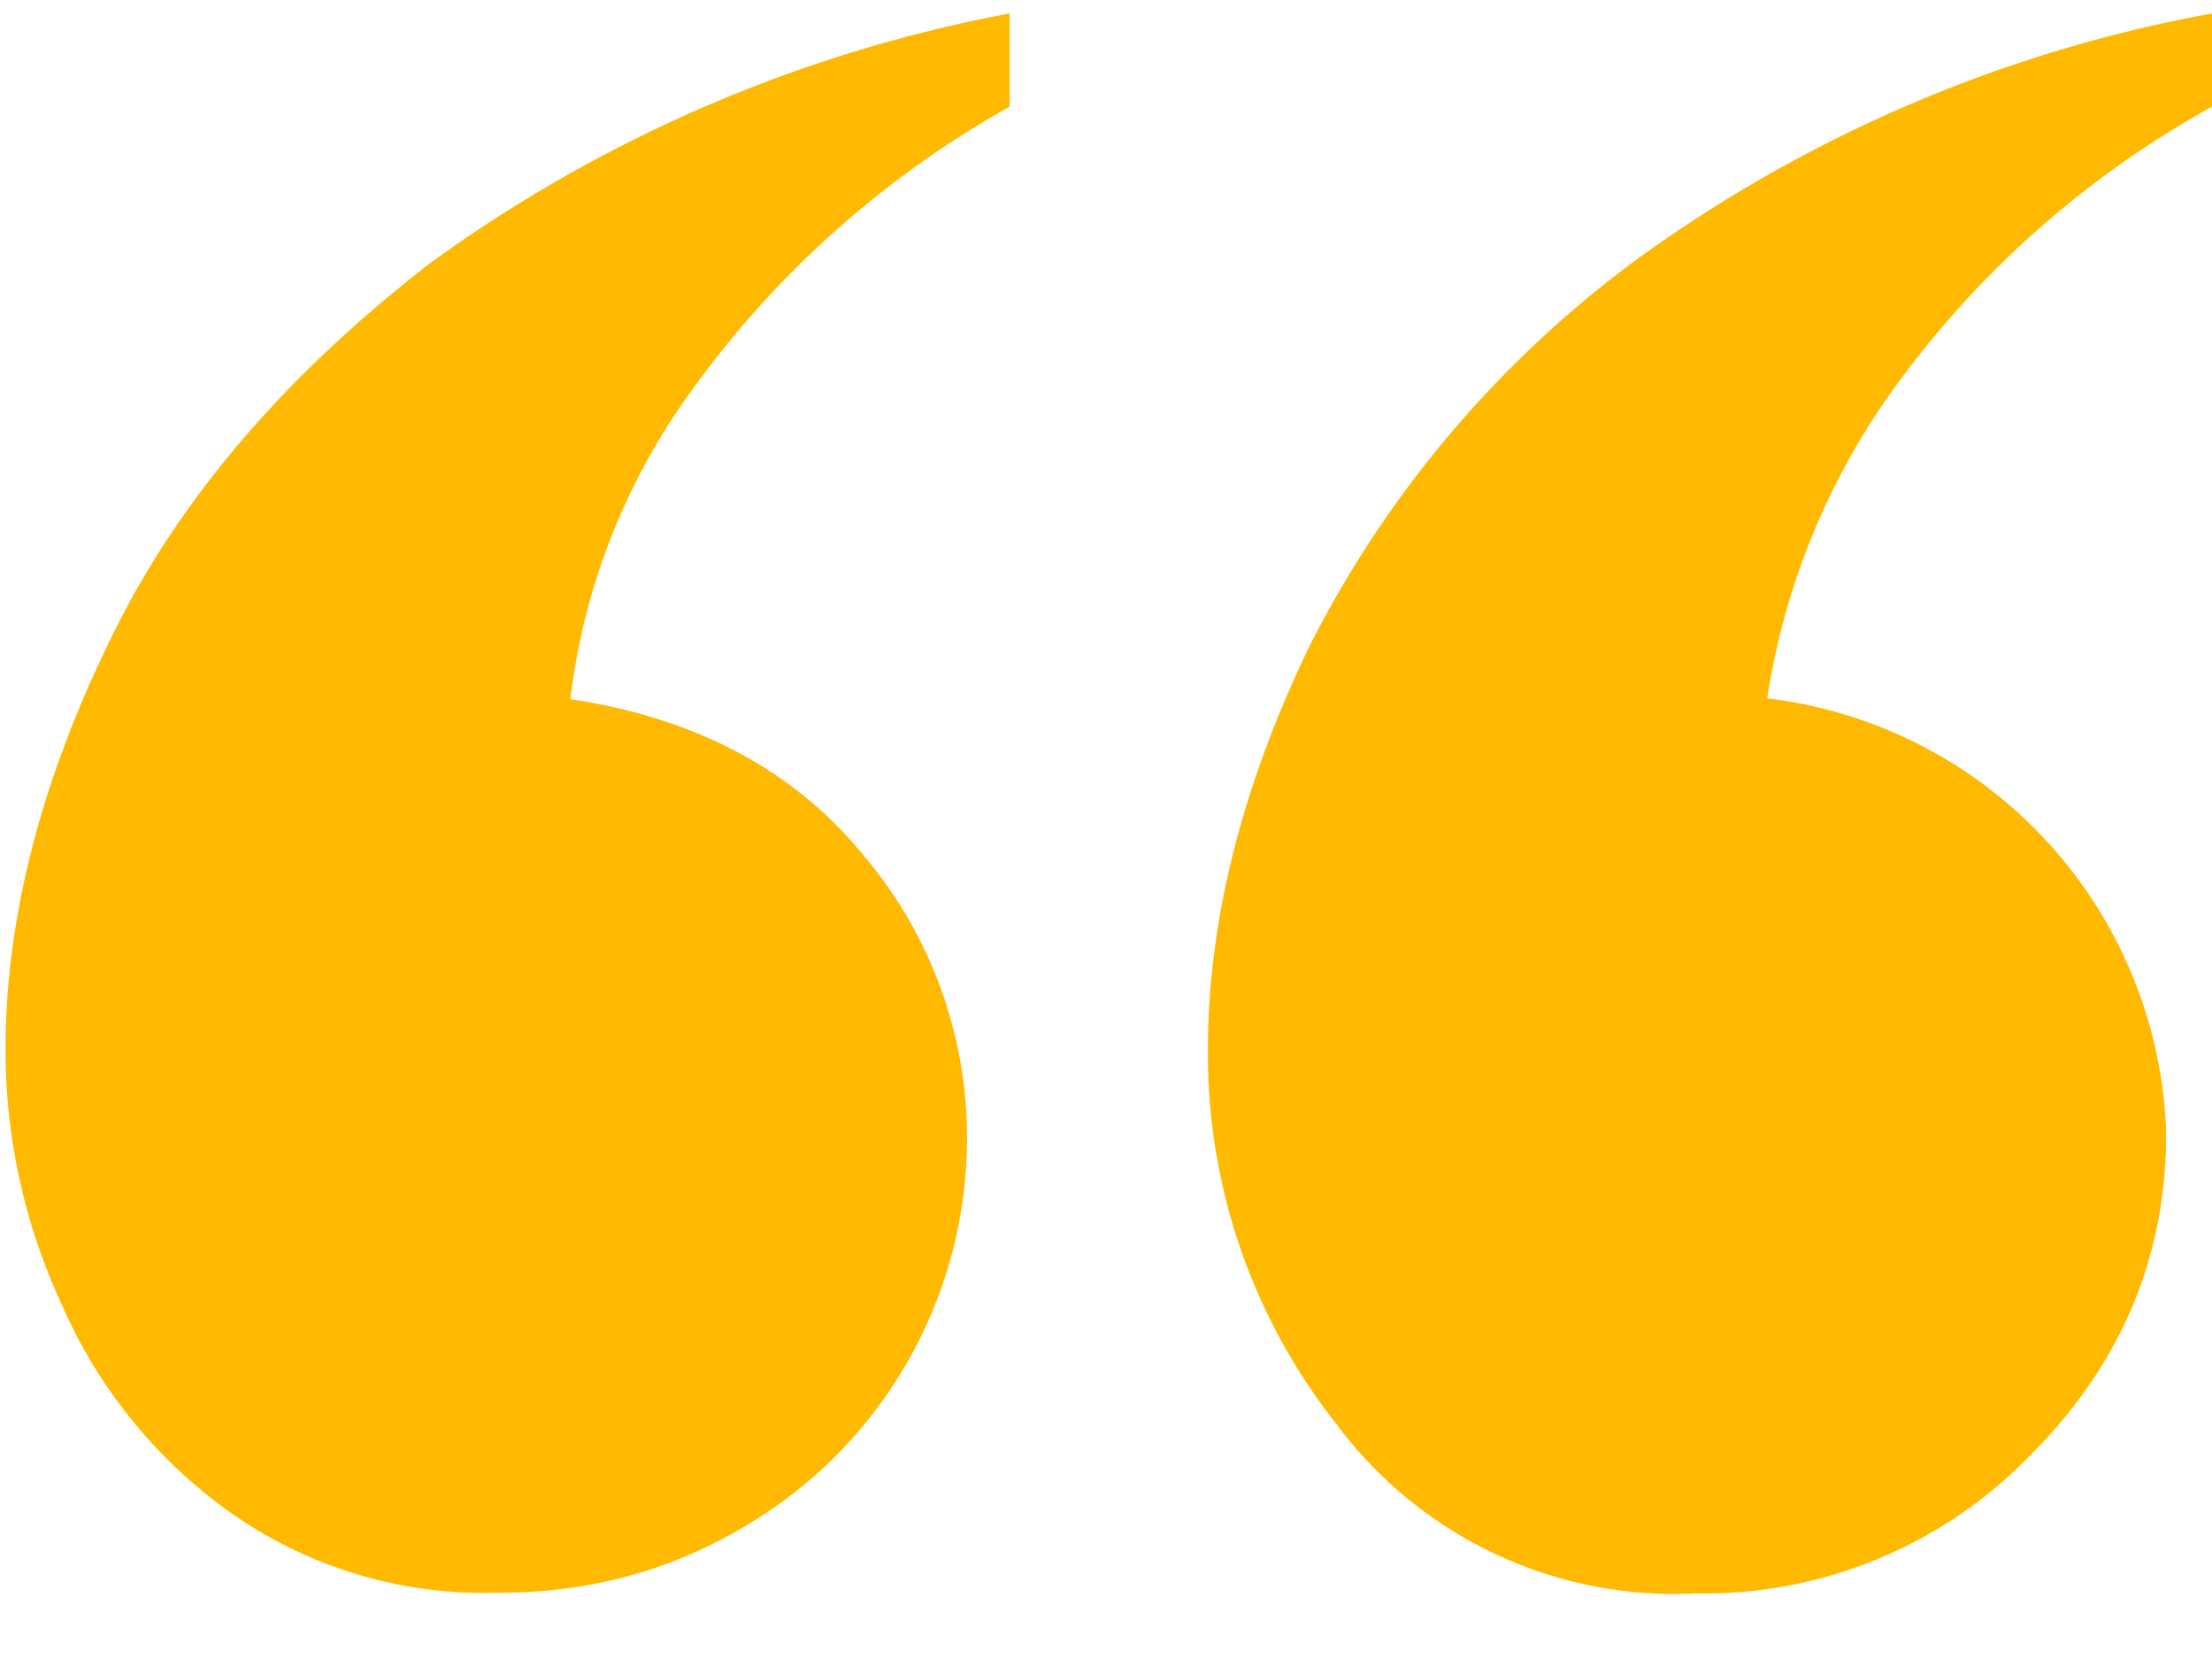 <svg width="28" height="21" viewBox="0 0 28 21" fill="none" xmlns="http://www.w3.org/2000/svg"><path d="M28 .17v1.18a12.33 12.33 0 0 0-4 3.53 9.04 9.04 0 0 0-1.63 3.96 5.73 5.73 0 0 1 5.05 5.5c0 1.56-.56 2.91-1.7 4.06a5.75 5.75 0 0 1-4.26 1.77 5.33 5.33 0 0 1-4.54-2.14 7.55 7.55 0 0 1-1.63-4.74c0-1.63.43-3.34 1.29-5.12a13.83 13.83 0 0 1 4.13-4.88A17.84 17.84 0 0 1 28 .17Zm-15.22 0v1.18a12.43 12.43 0 0 0-4.03 3.6 8.3 8.3 0 0 0-1.53 3.9c1.6.24 2.85.91 3.73 2a5.52 5.52 0 0 1 1.29 3.49 5.7 5.7 0 0 1-2.88 5.02c-.93.54-1.94.8-3.02.8a5.57 5.57 0 0 1-3.46-1.04 6.35 6.35 0 0 1-2.1-2.61 7.67 7.67 0 0 1-.71-3.22c0-1.63.43-3.34 1.29-5.12.85-1.79 2.22-3.4 4.1-4.85A18.2 18.2 0 0 1 12.78.17Z" fill="#FFB900"/></svg>
